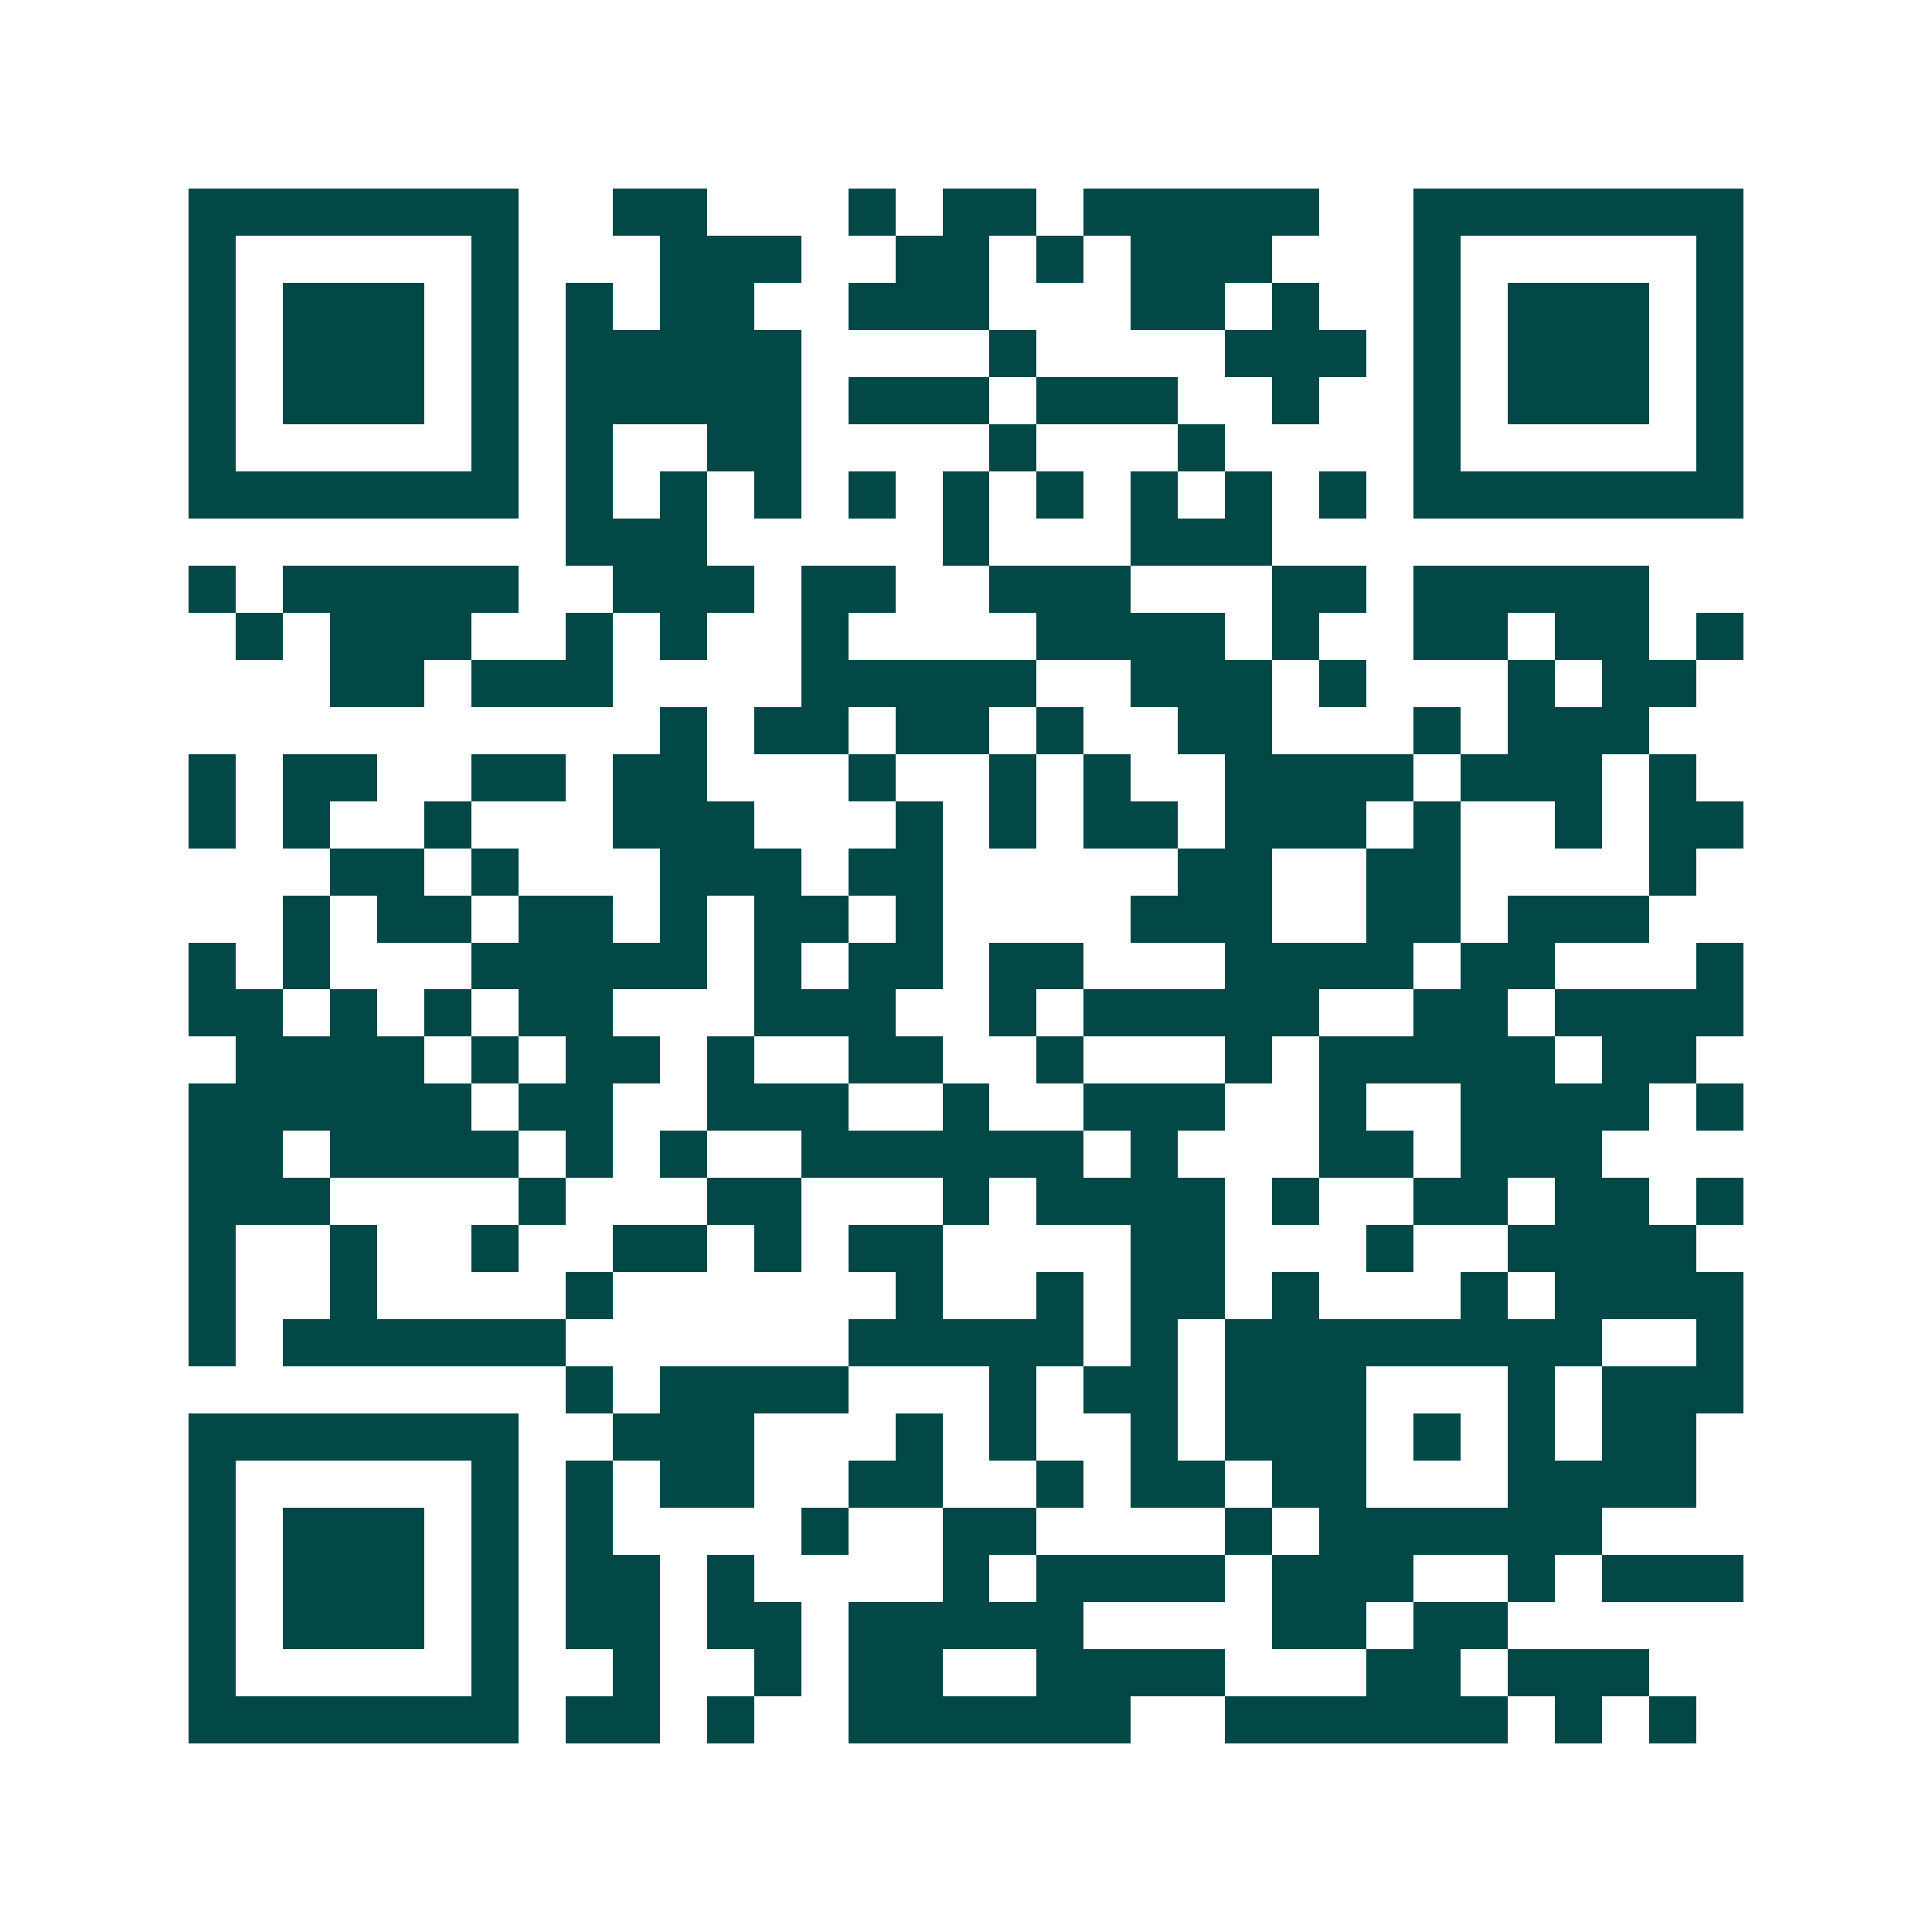 <svg xmlns="http://www.w3.org/2000/svg" width="200" height="200" viewBox="0 0 41 41" shape-rendering="crispEdges"><path fill="#ffffff" d="M0 0h41v41H0z"/><path stroke="#014847" d="M4 4.5h7m2 0h2m3 0h1m1 0h2m1 0h5m2 0h7M4 5.5h1m5 0h1m3 0h3m2 0h2m1 0h1m1 0h3m3 0h1m5 0h1M4 6.5h1m1 0h3m1 0h1m1 0h1m1 0h2m2 0h3m3 0h2m1 0h1m2 0h1m1 0h3m1 0h1M4 7.5h1m1 0h3m1 0h1m1 0h5m4 0h1m4 0h3m1 0h1m1 0h3m1 0h1M4 8.5h1m1 0h3m1 0h1m1 0h5m1 0h3m1 0h3m2 0h1m2 0h1m1 0h3m1 0h1M4 9.5h1m5 0h1m1 0h1m2 0h2m4 0h1m3 0h1m4 0h1m5 0h1M4 10.5h7m1 0h1m1 0h1m1 0h1m1 0h1m1 0h1m1 0h1m1 0h1m1 0h1m1 0h1m1 0h7M12 11.5h3m5 0h1m3 0h3M4 12.5h1m1 0h5m2 0h3m1 0h2m2 0h3m3 0h2m1 0h5M5 13.5h1m1 0h3m2 0h1m1 0h1m2 0h1m4 0h4m1 0h1m2 0h2m1 0h2m1 0h1M7 14.5h2m1 0h3m4 0h5m2 0h3m1 0h1m3 0h1m1 0h2M14 15.5h1m1 0h2m1 0h2m1 0h1m2 0h2m3 0h1m1 0h3M4 16.5h1m1 0h2m2 0h2m1 0h2m3 0h1m2 0h1m1 0h1m2 0h4m1 0h3m1 0h1M4 17.5h1m1 0h1m2 0h1m3 0h3m3 0h1m1 0h1m1 0h2m1 0h3m1 0h1m2 0h1m1 0h2M7 18.5h2m1 0h1m3 0h3m1 0h2m5 0h2m2 0h2m4 0h1M6 19.5h1m1 0h2m1 0h2m1 0h1m1 0h2m1 0h1m4 0h3m2 0h2m1 0h3M4 20.5h1m1 0h1m3 0h5m1 0h1m1 0h2m1 0h2m3 0h4m1 0h2m3 0h1M4 21.5h2m1 0h1m1 0h1m1 0h2m3 0h3m2 0h1m1 0h5m2 0h2m1 0h4M5 22.5h4m1 0h1m1 0h2m1 0h1m2 0h2m2 0h1m3 0h1m1 0h5m1 0h2M4 23.5h6m1 0h2m2 0h3m2 0h1m2 0h3m2 0h1m2 0h4m1 0h1M4 24.5h2m1 0h4m1 0h1m1 0h1m2 0h6m1 0h1m3 0h2m1 0h3M4 25.5h3m4 0h1m3 0h2m3 0h1m1 0h4m1 0h1m2 0h2m1 0h2m1 0h1M4 26.5h1m2 0h1m2 0h1m2 0h2m1 0h1m1 0h2m4 0h2m3 0h1m2 0h4M4 27.5h1m2 0h1m4 0h1m6 0h1m2 0h1m1 0h2m1 0h1m3 0h1m1 0h4M4 28.5h1m1 0h6m6 0h5m1 0h1m1 0h8m2 0h1M12 29.5h1m1 0h4m3 0h1m1 0h2m1 0h3m3 0h1m1 0h3M4 30.5h7m2 0h3m3 0h1m1 0h1m2 0h1m1 0h3m1 0h1m1 0h1m1 0h2M4 31.5h1m5 0h1m1 0h1m1 0h2m2 0h2m2 0h1m1 0h2m1 0h2m3 0h4M4 32.5h1m1 0h3m1 0h1m1 0h1m4 0h1m2 0h2m4 0h1m1 0h6M4 33.5h1m1 0h3m1 0h1m1 0h2m1 0h1m4 0h1m1 0h4m1 0h3m2 0h1m1 0h3M4 34.5h1m1 0h3m1 0h1m1 0h2m1 0h2m1 0h5m4 0h2m1 0h2M4 35.5h1m5 0h1m2 0h1m2 0h1m1 0h2m2 0h4m3 0h2m1 0h3M4 36.5h7m1 0h2m1 0h1m2 0h6m2 0h6m1 0h1m1 0h1"/></svg>
